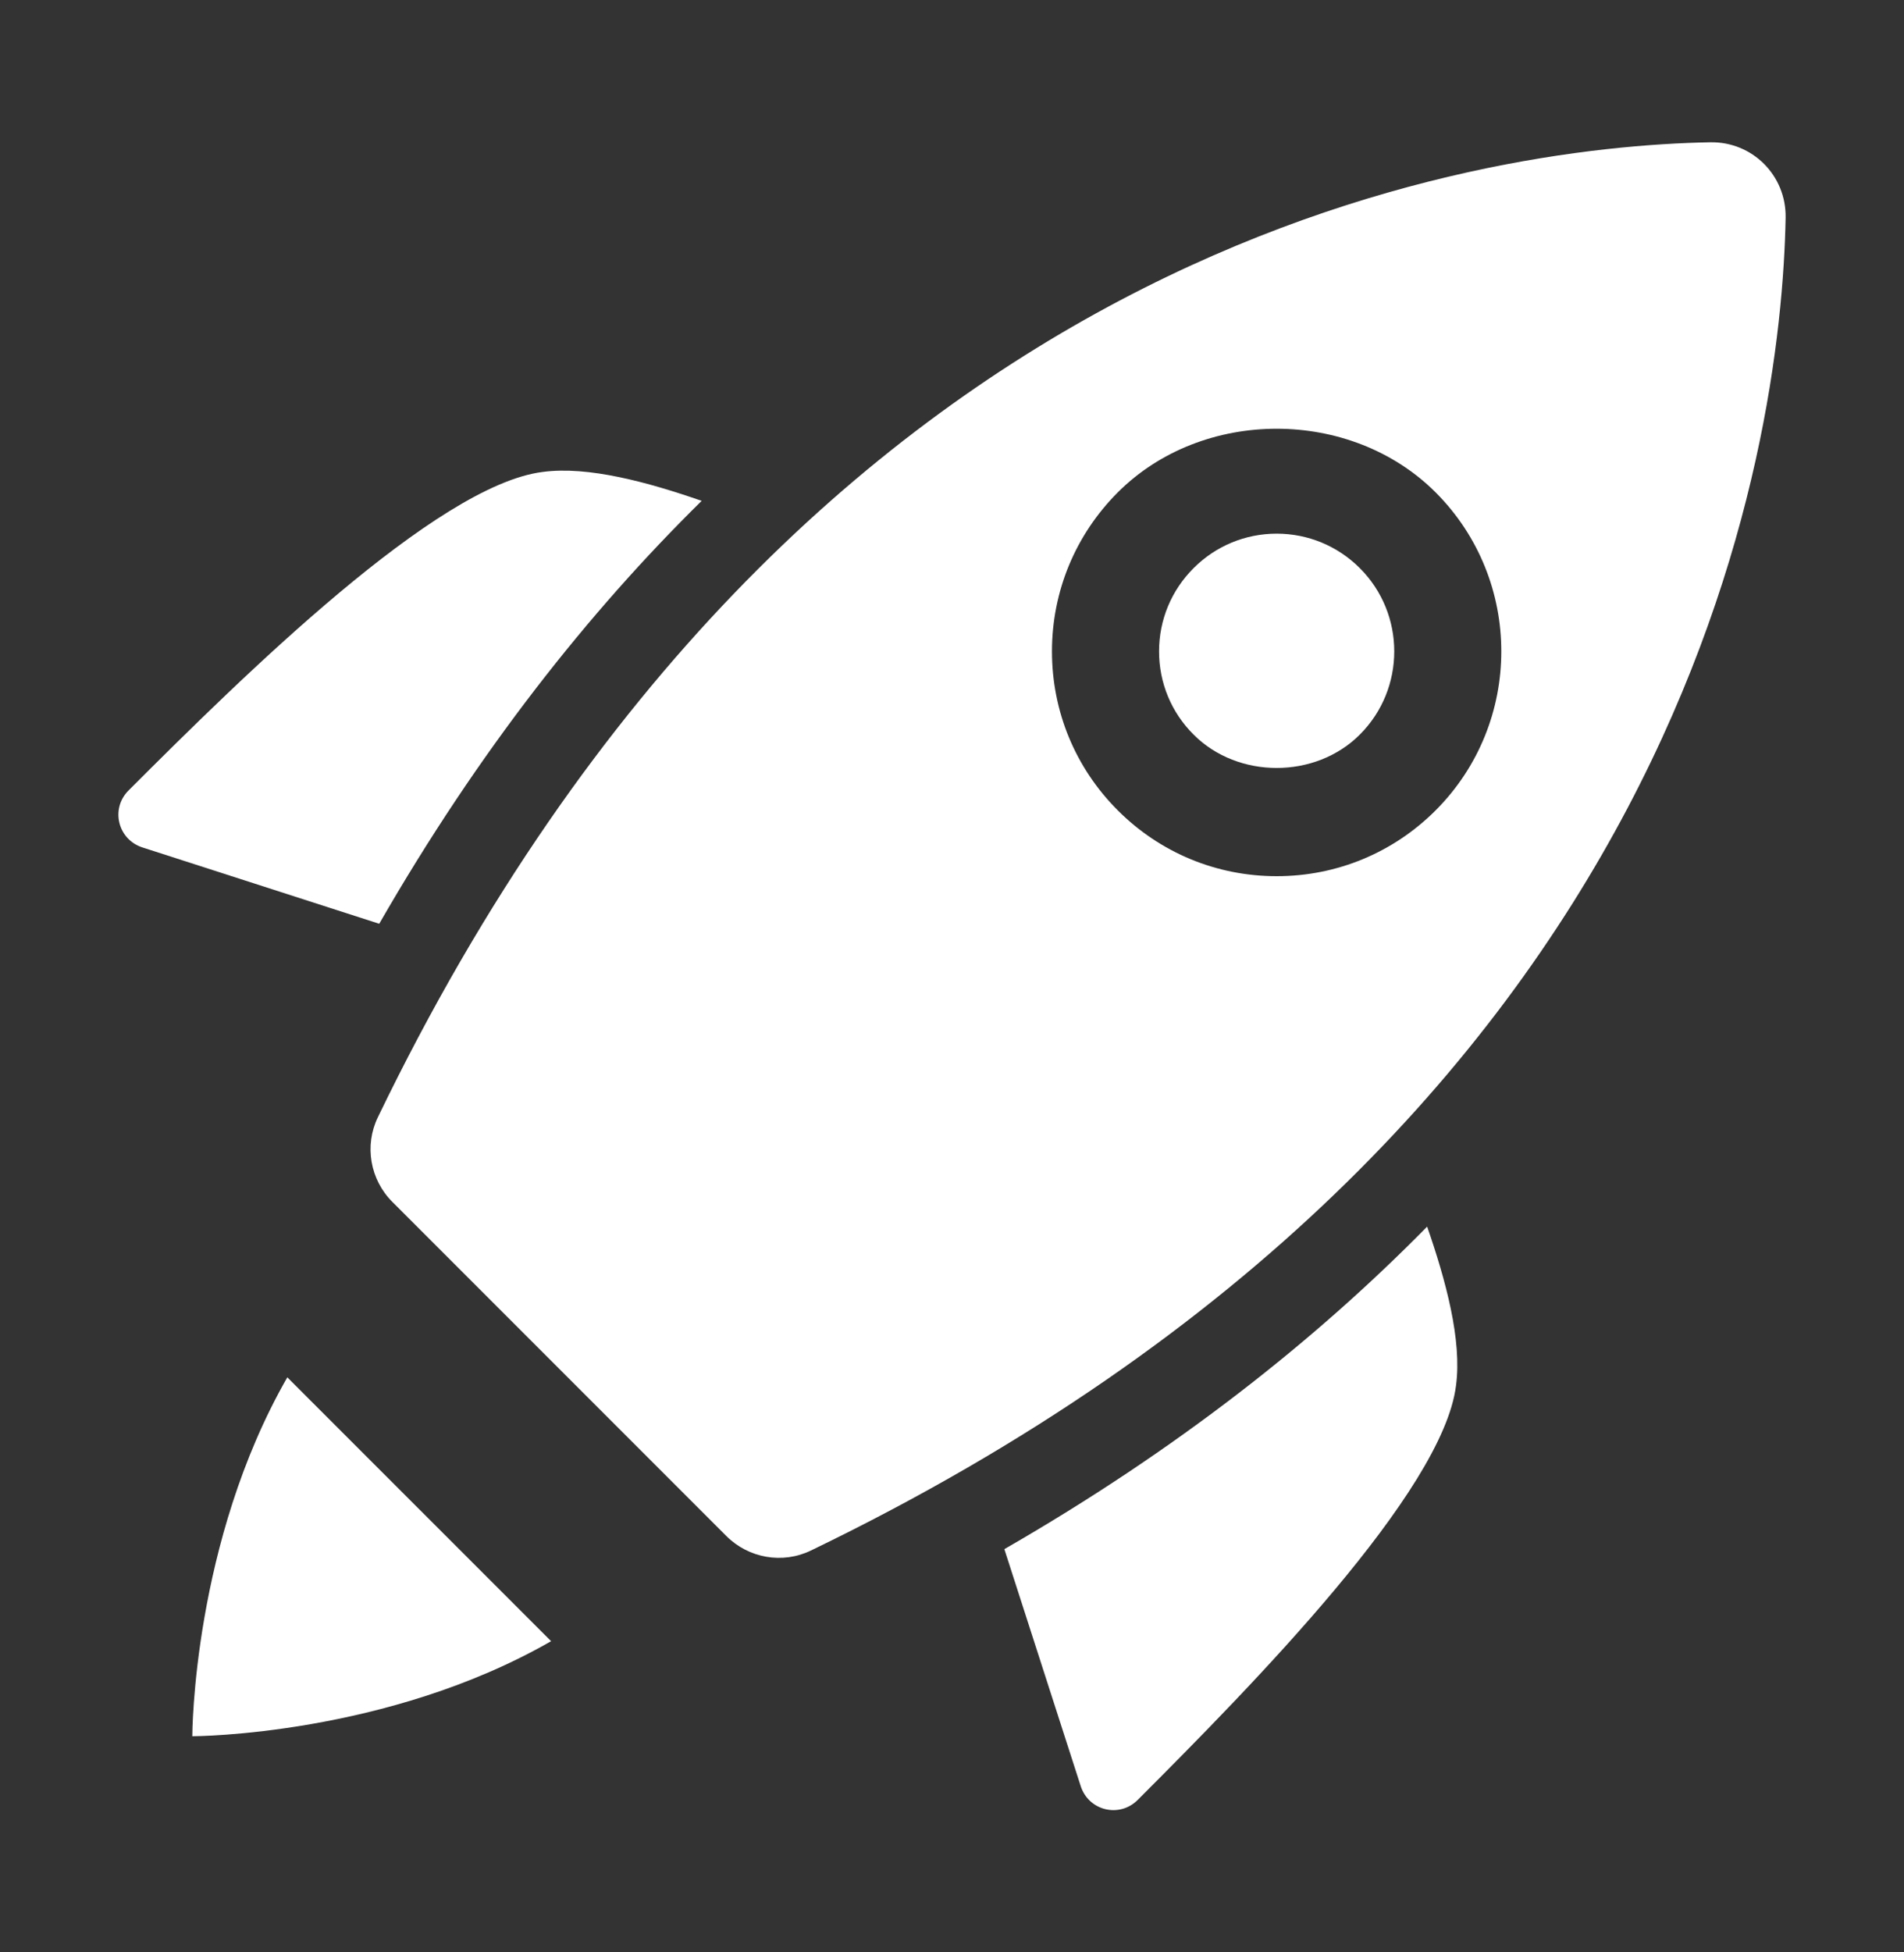 <svg width="40" height="41" viewBox="0 0 40 41" fill="none" xmlns="http://www.w3.org/2000/svg">
<rect x="0" y="0" width="40" height="41" fill="#333333" stroke="none"/>
<path d="M21.1 32.532L22.701 37.499C22.863 38.024 23.513 38.186 23.901 37.799C26.313 35.386 30.313 31.324 30.588 29.099C30.718 28.146 30.371 26.879 29.982 25.759C27.645 28.135 24.733 30.442 21.1 32.532Z" fill="white"/>
<path d="M14.741 10.518C13.622 10.129 12.354 9.781 11.401 9.911C9.176 10.186 5.114 14.186 2.701 16.599C2.314 16.986 2.476 17.636 3.001 17.799L7.967 19.399C10.057 15.766 12.365 12.855 14.741 10.518Z" fill="white"/>
<path d="M11.578 34.465C8.12 36.448 4.09 36.461 4.04 36.461C4.04 36.41 4.053 32.381 6.036 28.924L11.578 34.465Z" fill="white"/>
<path d="M26.821 11.207C26.161 11.207 25.541 11.465 25.075 11.931C24.607 12.399 24.35 13.019 24.35 13.679C24.35 14.339 24.607 14.96 25.075 15.426C26.006 16.361 27.635 16.361 28.568 15.426C29.532 14.463 29.532 12.895 28.568 11.931C28.101 11.465 27.48 11.207 26.821 11.207Z" fill="white"/>
<path d="M35.928 2.988C31.228 3.076 16.883 4.936 7.938 23.463C7.65 24.058 7.775 24.774 8.243 25.24L15.259 32.256C15.726 32.724 16.441 32.849 17.036 32.561C35.564 23.618 37.424 9.273 37.513 4.573C37.529 3.685 36.815 2.971 35.928 2.988ZM30.16 17.018C29.268 17.909 28.083 18.4 26.821 18.4C25.56 18.4 24.374 17.909 23.483 17.018C22.591 16.126 22.1 14.94 22.1 13.679C22.1 12.418 22.593 11.231 23.483 10.34C25.265 8.558 28.375 8.558 30.16 10.34C32 12.181 32 15.176 30.16 17.018Z" fill="white"/>
</svg>
